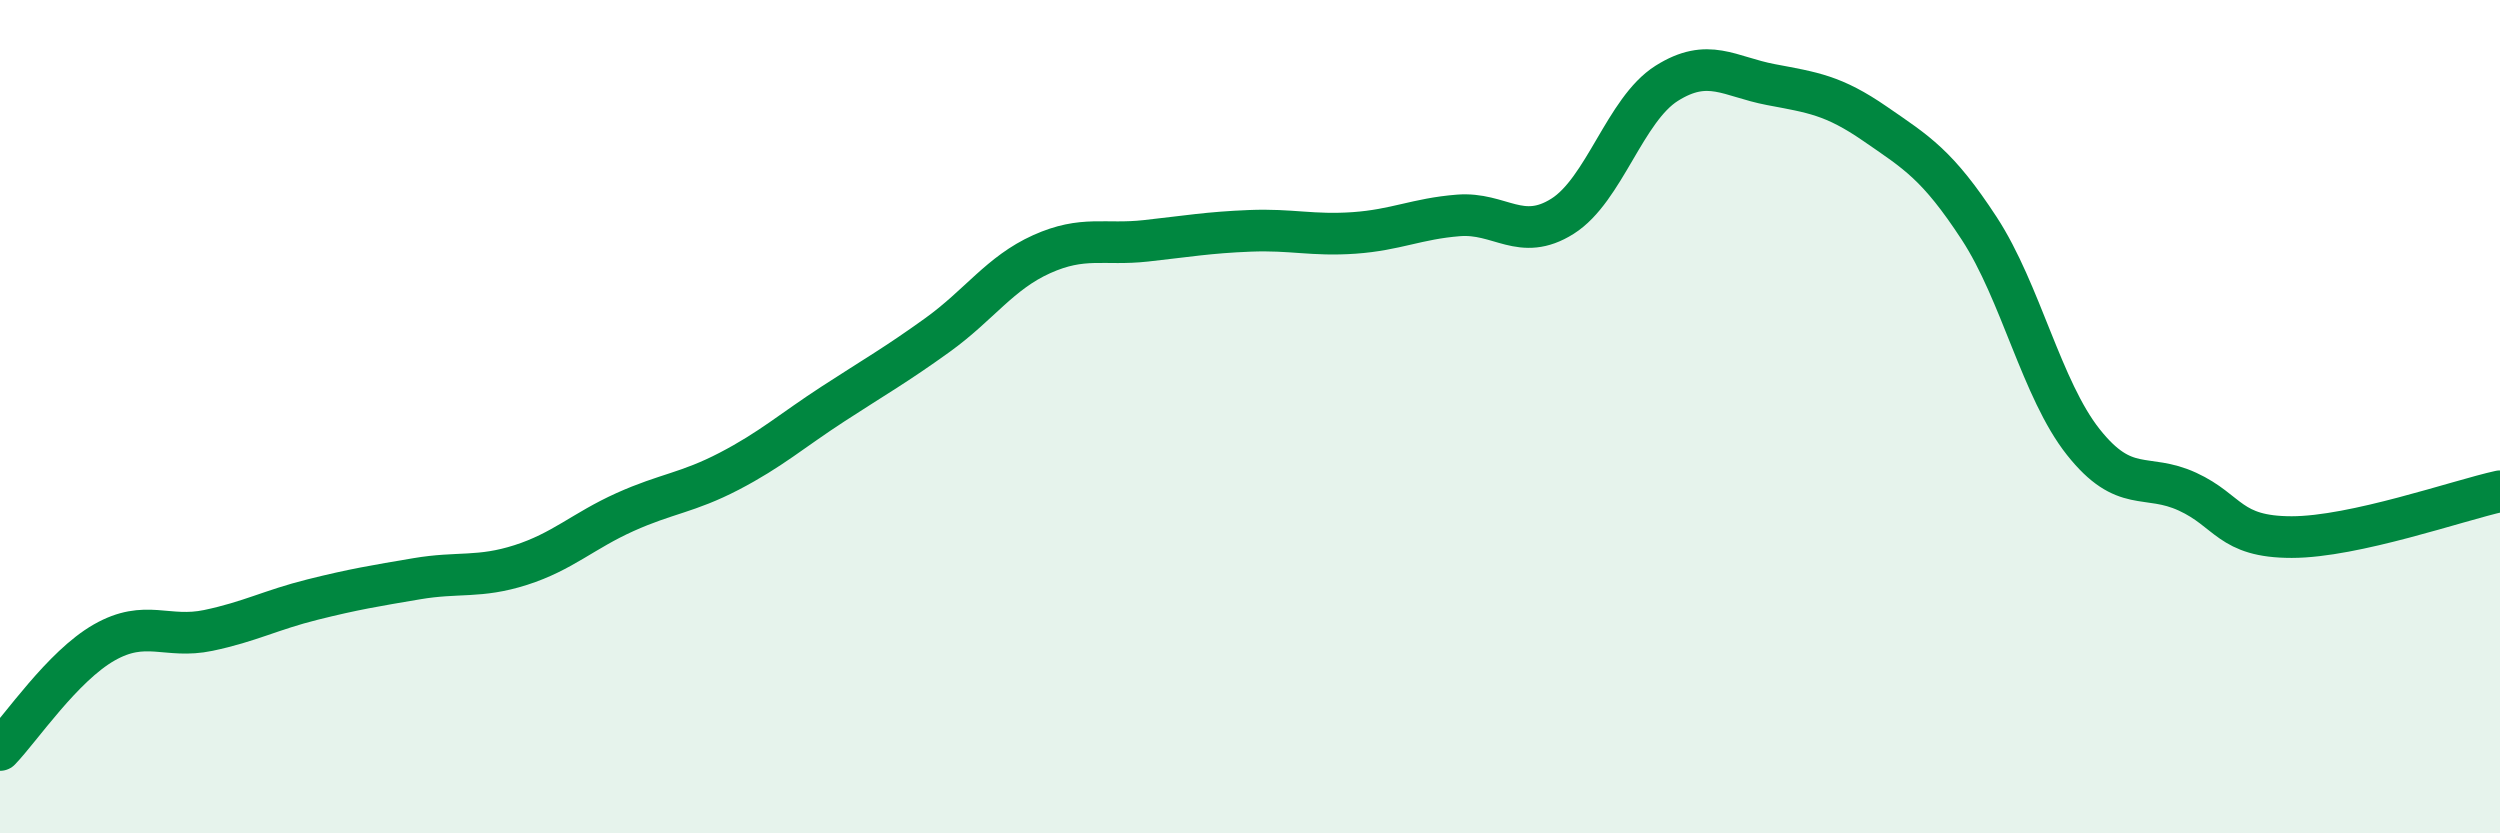 
    <svg width="60" height="20" viewBox="0 0 60 20" xmlns="http://www.w3.org/2000/svg">
      <path
        d="M 0,18 C 0.5,17.48 1.5,15.99 2.5,15.42 C 3.5,14.85 4,15.34 5,15.13 C 6,14.92 6.5,14.64 7.5,14.39 C 8.5,14.14 9,14.06 10,13.89 C 11,13.72 11.5,13.88 12.5,13.56 C 13.5,13.24 14,12.74 15,12.29 C 16,11.84 16.5,11.83 17.5,11.31 C 18.5,10.79 19,10.34 20,9.69 C 21,9.04 21.5,8.76 22.5,8.04 C 23.5,7.32 24,6.55 25,6.1 C 26,5.65 26.5,5.89 27.5,5.78 C 28.5,5.67 29,5.58 30,5.54 C 31,5.5 31.5,5.66 32.5,5.59 C 33.5,5.52 34,5.25 35,5.17 C 36,5.09 36.5,5.82 37.5,5.19 C 38.5,4.56 39,2.63 40,2 C 41,1.37 41.5,1.84 42.5,2.03 C 43.5,2.22 44,2.28 45,2.97 C 46,3.66 46.5,3.95 47.5,5.48 C 48.5,7.01 49,9.35 50,10.61 C 51,11.87 51.5,11.34 52.5,11.8 C 53.5,12.26 53.5,12.89 55,12.89 C 56.5,12.89 59,12.01 60,11.79L60 20L0 20Z"
        fill="#008740"
        opacity="0.1"
        stroke-linecap="round"
        stroke-linejoin="round"
      />
      <path
        d="M 0,18 C 0.5,17.48 1.5,15.99 2.5,15.42 C 3.5,14.85 4,15.34 5,15.13 C 6,14.92 6.5,14.64 7.5,14.39 C 8.5,14.14 9,14.06 10,13.89 C 11,13.72 11.5,13.88 12.5,13.56 C 13.5,13.24 14,12.74 15,12.29 C 16,11.84 16.5,11.83 17.5,11.31 C 18.5,10.79 19,10.34 20,9.69 C 21,9.04 21.5,8.76 22.5,8.04 C 23.5,7.32 24,6.55 25,6.1 C 26,5.65 26.5,5.89 27.5,5.78 C 28.5,5.67 29,5.58 30,5.54 C 31,5.5 31.5,5.66 32.5,5.59 C 33.5,5.52 34,5.25 35,5.17 C 36,5.09 36.5,5.82 37.5,5.19 C 38.5,4.56 39,2.63 40,2 C 41,1.37 41.5,1.84 42.5,2.03 C 43.5,2.22 44,2.28 45,2.97 C 46,3.66 46.5,3.95 47.5,5.48 C 48.5,7.01 49,9.35 50,10.61 C 51,11.87 51.5,11.34 52.5,11.8 C 53.5,12.26 53.5,12.89 55,12.89 C 56.5,12.89 59,12.01 60,11.79"
        stroke="#008740"
        stroke-width="1"
        fill="none"
        stroke-linecap="round"
        stroke-linejoin="round"
      />
    </svg>
  